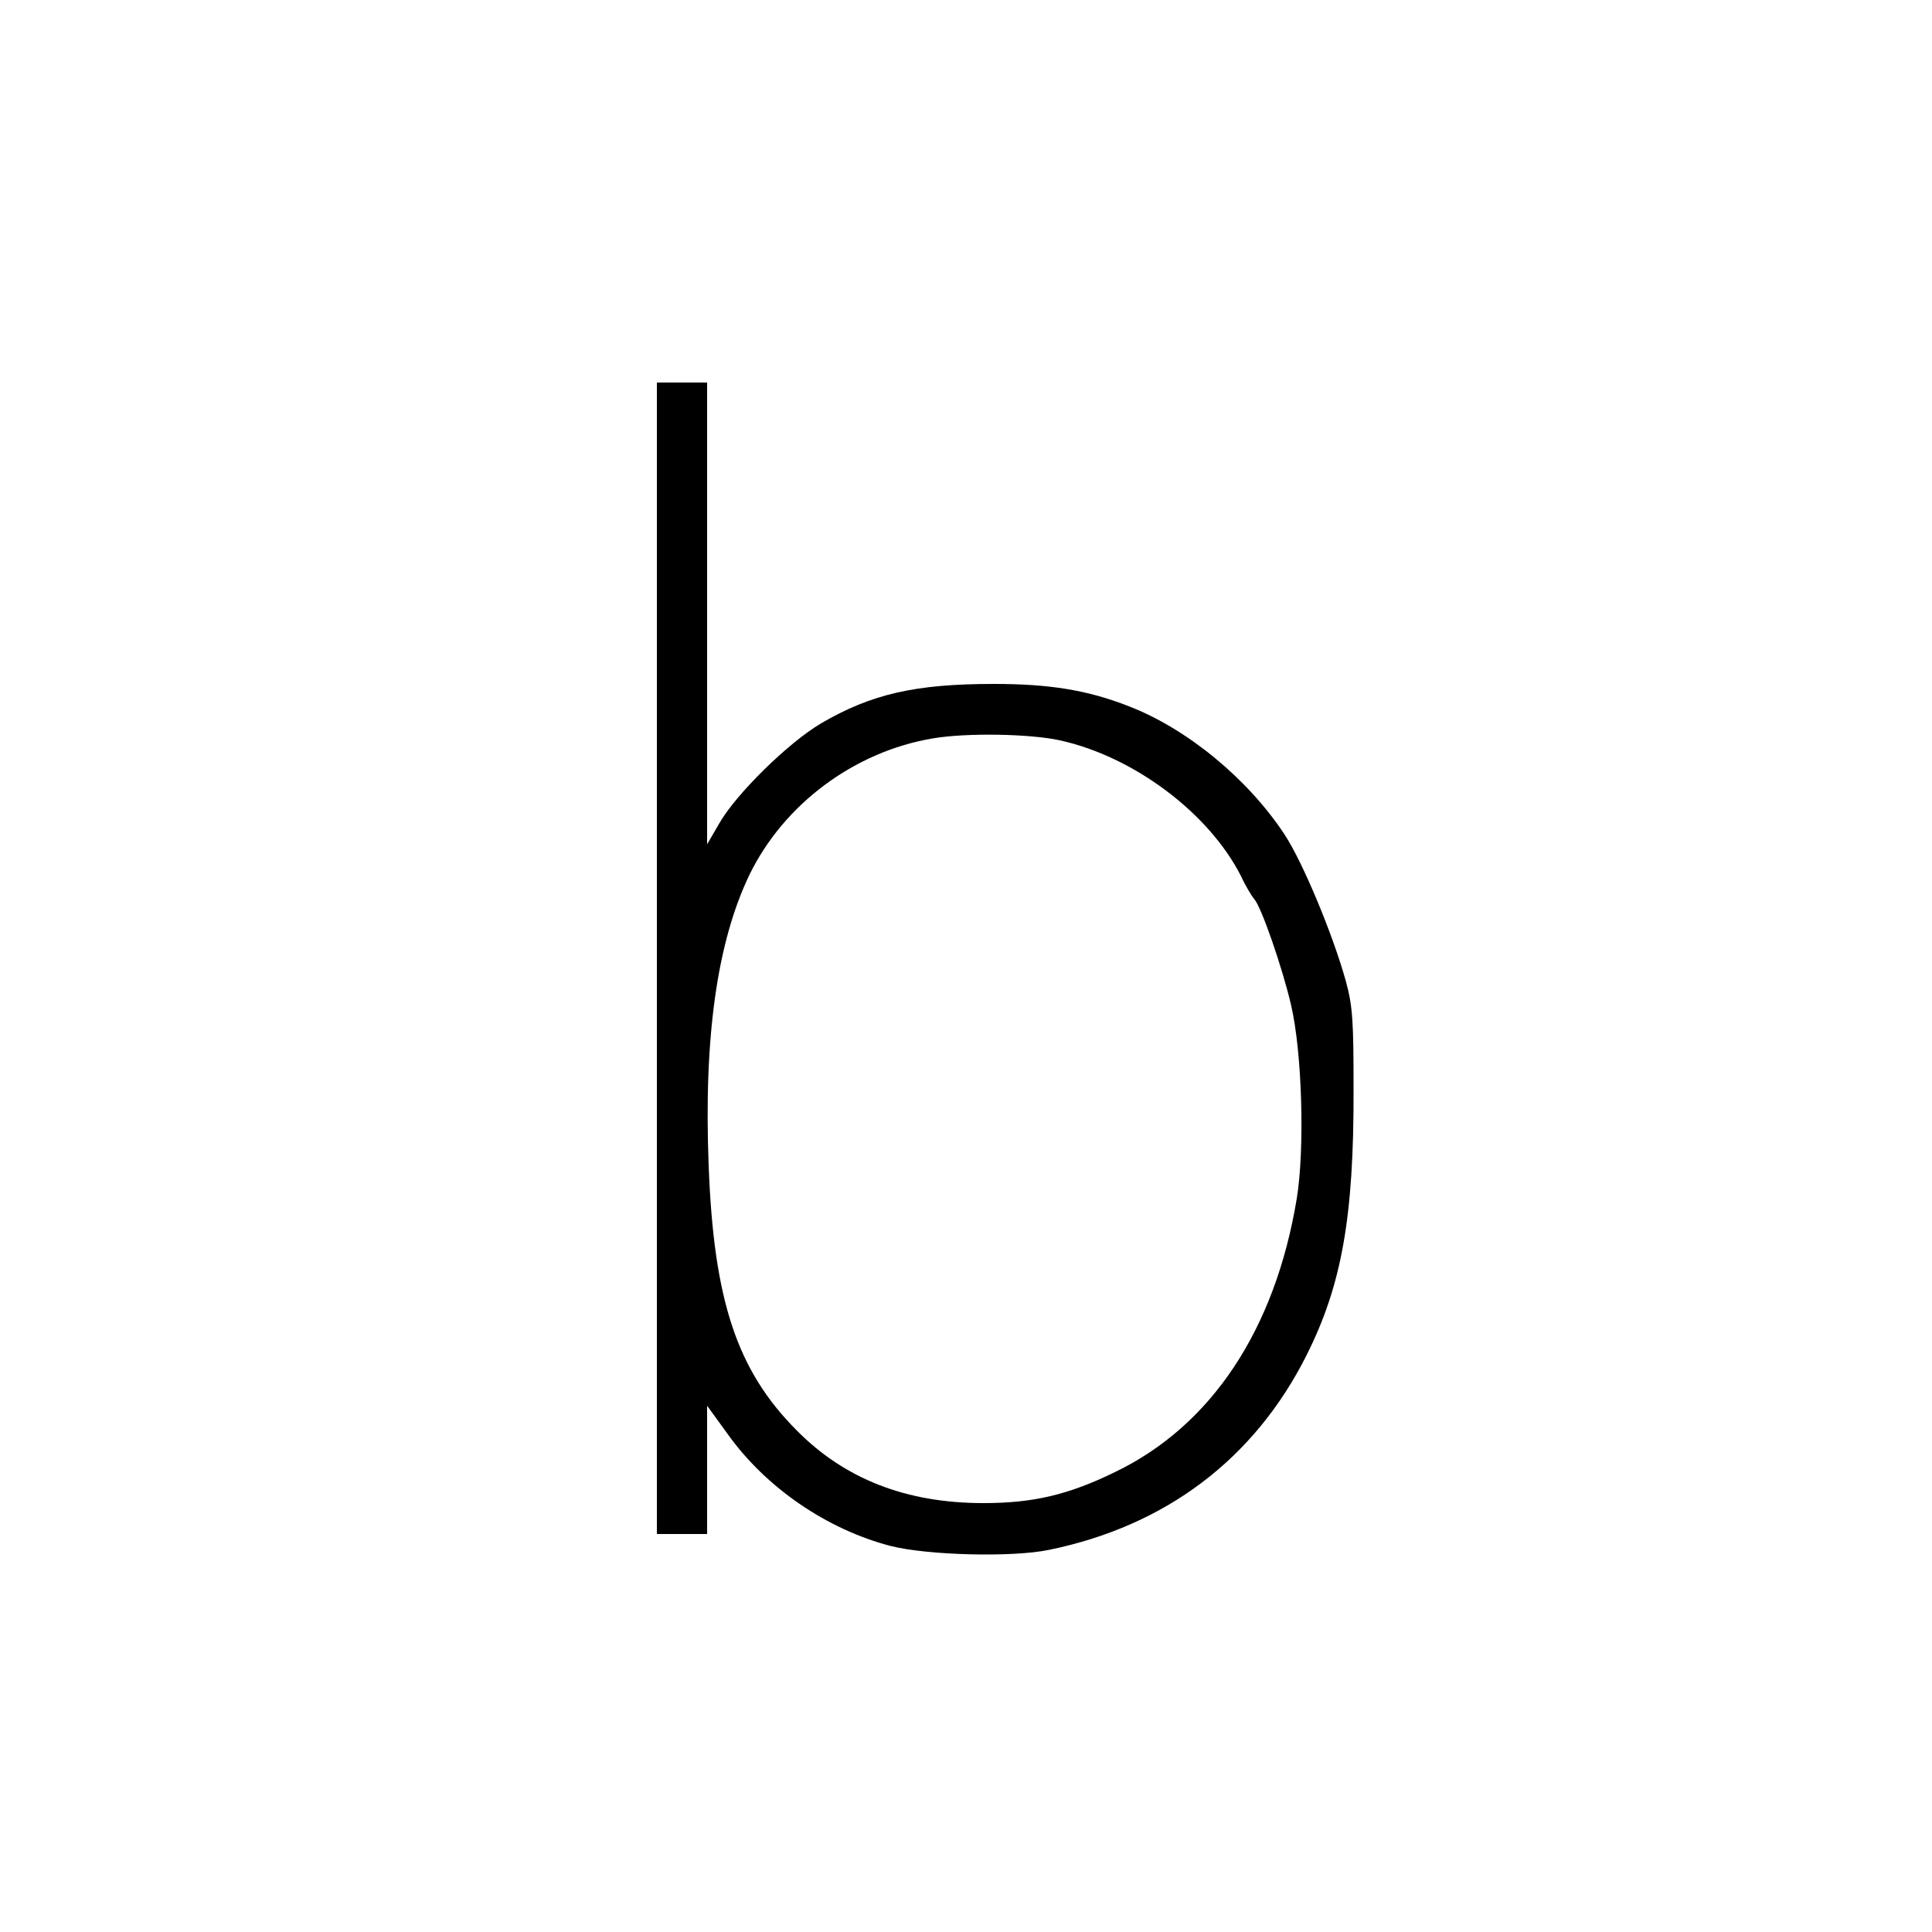 <svg version="1" xmlns="http://www.w3.org/2000/svg" width="666.667" height="666.667" viewBox="0 0 500 500"><path d="M170 248v149h13v-33.2l5.3 7.3c9.9 13.9 25.7 24.7 42.2 29 9.5 2.4 31.4 3 41 1 30.2-6.2 53.1-23.5 66.6-50.3 9.1-18.1 12.3-35.8 12.2-68.8 0-17.7-.2-21.5-2-28.1-3.4-12.2-11.2-30.9-15.9-38-9.5-14.4-25.2-27.3-40.2-33.1-10.7-4.2-20.5-5.8-35-5.8-20.3 0-31.7 2.6-44.7 10.2-8.5 5-22 18.3-26.3 25.8l-3.2 5.5V99h-13v149zm104.3-56.4c19.1 4.2 38.6 18.8 46.9 35.2 1.2 2.6 2.8 5.2 3.4 5.9 1.8 1.9 7.3 17.8 9.5 27.3 2.9 12.2 3.6 37.4 1.5 50.2-5.6 33.9-22.1 58.8-47.1 70.8-12.1 5.9-21.2 8-34 8-19.9 0-35.9-6.2-48.4-18.9-15.4-15.5-21.4-33.6-22.7-68.5-1.3-33.2 2.2-57.9 10.6-75.3 8.9-18.2 27.1-31.8 47.4-35.2 8.7-1.5 25.2-1.2 32.9.5z"/></svg>